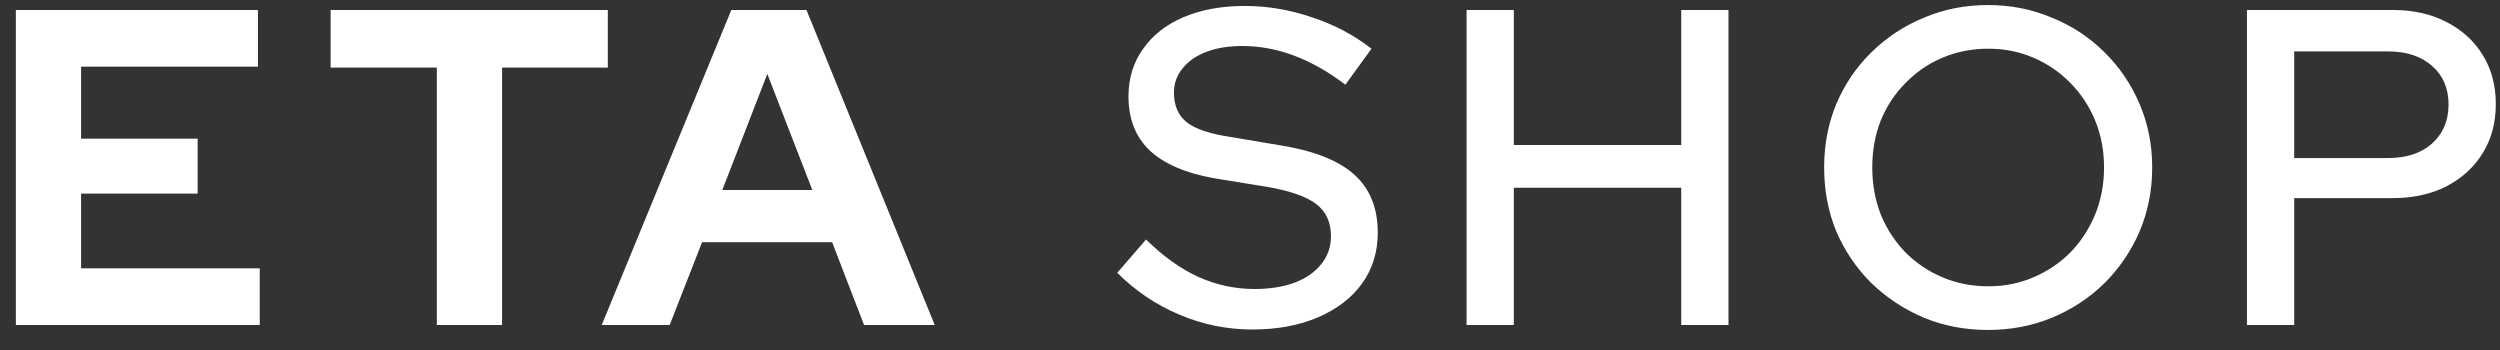 <svg width="100" height="14" viewBox="0 0 100 14" fill="none" xmlns="http://www.w3.org/2000/svg">
<rect x="0" y="0" width="100" height="14" fill="#333333" stroke="none"/>
<path d="M0.634 13V0.4H10.318V2.668H3.244V5.548H7.906V7.744H3.244V10.732H10.39V13H0.634ZM17.473 13V2.704H13.225V0.4H24.313V2.704H20.083V13H17.473ZM24.069 13L29.253 0.4H32.259L37.389 13H34.563L33.285 9.688H28.083L26.787 13H24.069ZM28.893 7.6H32.493L30.693 2.956L28.893 7.6ZM50.09 13.18C49.081 13.18 48.109 12.982 47.173 12.586C46.237 12.19 45.41 11.632 44.69 10.912L45.842 9.58C46.526 10.252 47.221 10.75 47.929 11.074C48.65 11.398 49.4 11.56 50.179 11.56C50.791 11.56 51.325 11.476 51.782 11.308C52.249 11.128 52.609 10.876 52.861 10.552C53.114 10.228 53.239 9.862 53.239 9.454C53.239 8.89 53.041 8.458 52.645 8.158C52.249 7.858 51.596 7.63 50.684 7.474L48.578 7.132C47.425 6.928 46.562 6.556 45.986 6.016C45.422 5.476 45.139 4.756 45.139 3.856C45.139 3.136 45.331 2.506 45.715 1.966C46.099 1.414 46.639 0.988 47.336 0.688C48.044 0.388 48.859 0.238 49.783 0.238C50.696 0.238 51.59 0.388 52.465 0.688C53.353 0.976 54.151 1.396 54.859 1.948L53.816 3.388C52.459 2.356 51.086 1.84 49.694 1.84C49.142 1.84 48.661 1.918 48.254 2.074C47.846 2.23 47.528 2.452 47.3 2.74C47.072 3.016 46.958 3.34 46.958 3.712C46.958 4.228 47.132 4.624 47.48 4.9C47.828 5.164 48.404 5.356 49.208 5.476L51.242 5.818C52.574 6.034 53.551 6.424 54.175 6.988C54.8 7.552 55.111 8.326 55.111 9.31C55.111 10.078 54.901 10.756 54.481 11.344C54.062 11.92 53.474 12.37 52.718 12.694C51.962 13.018 51.086 13.18 50.09 13.18ZM58.663 13V0.4H60.553V5.8H67.249V0.4H69.139V13H67.249V7.51H60.553V13H58.663ZM79.517 13.198C78.606 13.198 77.754 13.036 76.962 12.712C76.169 12.376 75.468 11.914 74.856 11.326C74.255 10.726 73.787 10.036 73.451 9.256C73.127 8.464 72.966 7.612 72.966 6.7C72.966 5.788 73.127 4.942 73.451 4.162C73.787 3.37 74.255 2.68 74.856 2.092C75.468 1.492 76.169 1.03 76.962 0.706C77.754 0.37 78.606 0.202 79.517 0.202C80.43 0.202 81.281 0.37 82.073 0.706C82.877 1.03 83.579 1.492 84.18 2.092C84.779 2.68 85.248 3.37 85.584 4.162C85.919 4.942 86.088 5.788 86.088 6.7C86.088 7.612 85.919 8.464 85.584 9.256C85.248 10.036 84.779 10.726 84.18 11.326C83.579 11.914 82.877 12.376 82.073 12.712C81.281 13.036 80.43 13.198 79.517 13.198ZM79.535 11.452C80.183 11.452 80.784 11.332 81.335 11.092C81.9 10.852 82.391 10.522 82.811 10.102C83.231 9.67 83.561 9.166 83.802 8.59C84.041 8.002 84.162 7.372 84.162 6.7C84.162 6.016 84.041 5.386 83.802 4.81C83.561 4.234 83.231 3.736 82.811 3.316C82.391 2.884 81.9 2.548 81.335 2.308C80.784 2.068 80.183 1.948 79.535 1.948C78.876 1.948 78.263 2.068 77.7 2.308C77.135 2.548 76.644 2.884 76.224 3.316C75.803 3.736 75.474 4.234 75.234 4.81C75.005 5.386 74.891 6.016 74.891 6.7C74.891 7.372 75.005 8.002 75.234 8.59C75.474 9.166 75.803 9.67 76.224 10.102C76.644 10.522 77.135 10.852 77.7 11.092C78.263 11.332 78.876 11.452 79.535 11.452ZM89.878 13V0.4H95.71C96.538 0.4 97.258 0.562 97.87 0.886C98.482 1.198 98.962 1.636 99.31 2.2C99.658 2.764 99.832 3.418 99.832 4.162C99.832 4.906 99.658 5.56 99.31 6.124C98.962 6.688 98.476 7.132 97.852 7.456C97.24 7.768 96.526 7.924 95.71 7.924H91.768V13H89.878ZM91.768 6.322H95.512C96.256 6.322 96.844 6.13 97.276 5.746C97.72 5.35 97.942 4.828 97.942 4.18C97.942 3.532 97.72 3.016 97.276 2.632C96.844 2.248 96.256 2.056 95.512 2.056H91.768V6.322Z" fill="white"/>
</svg>
